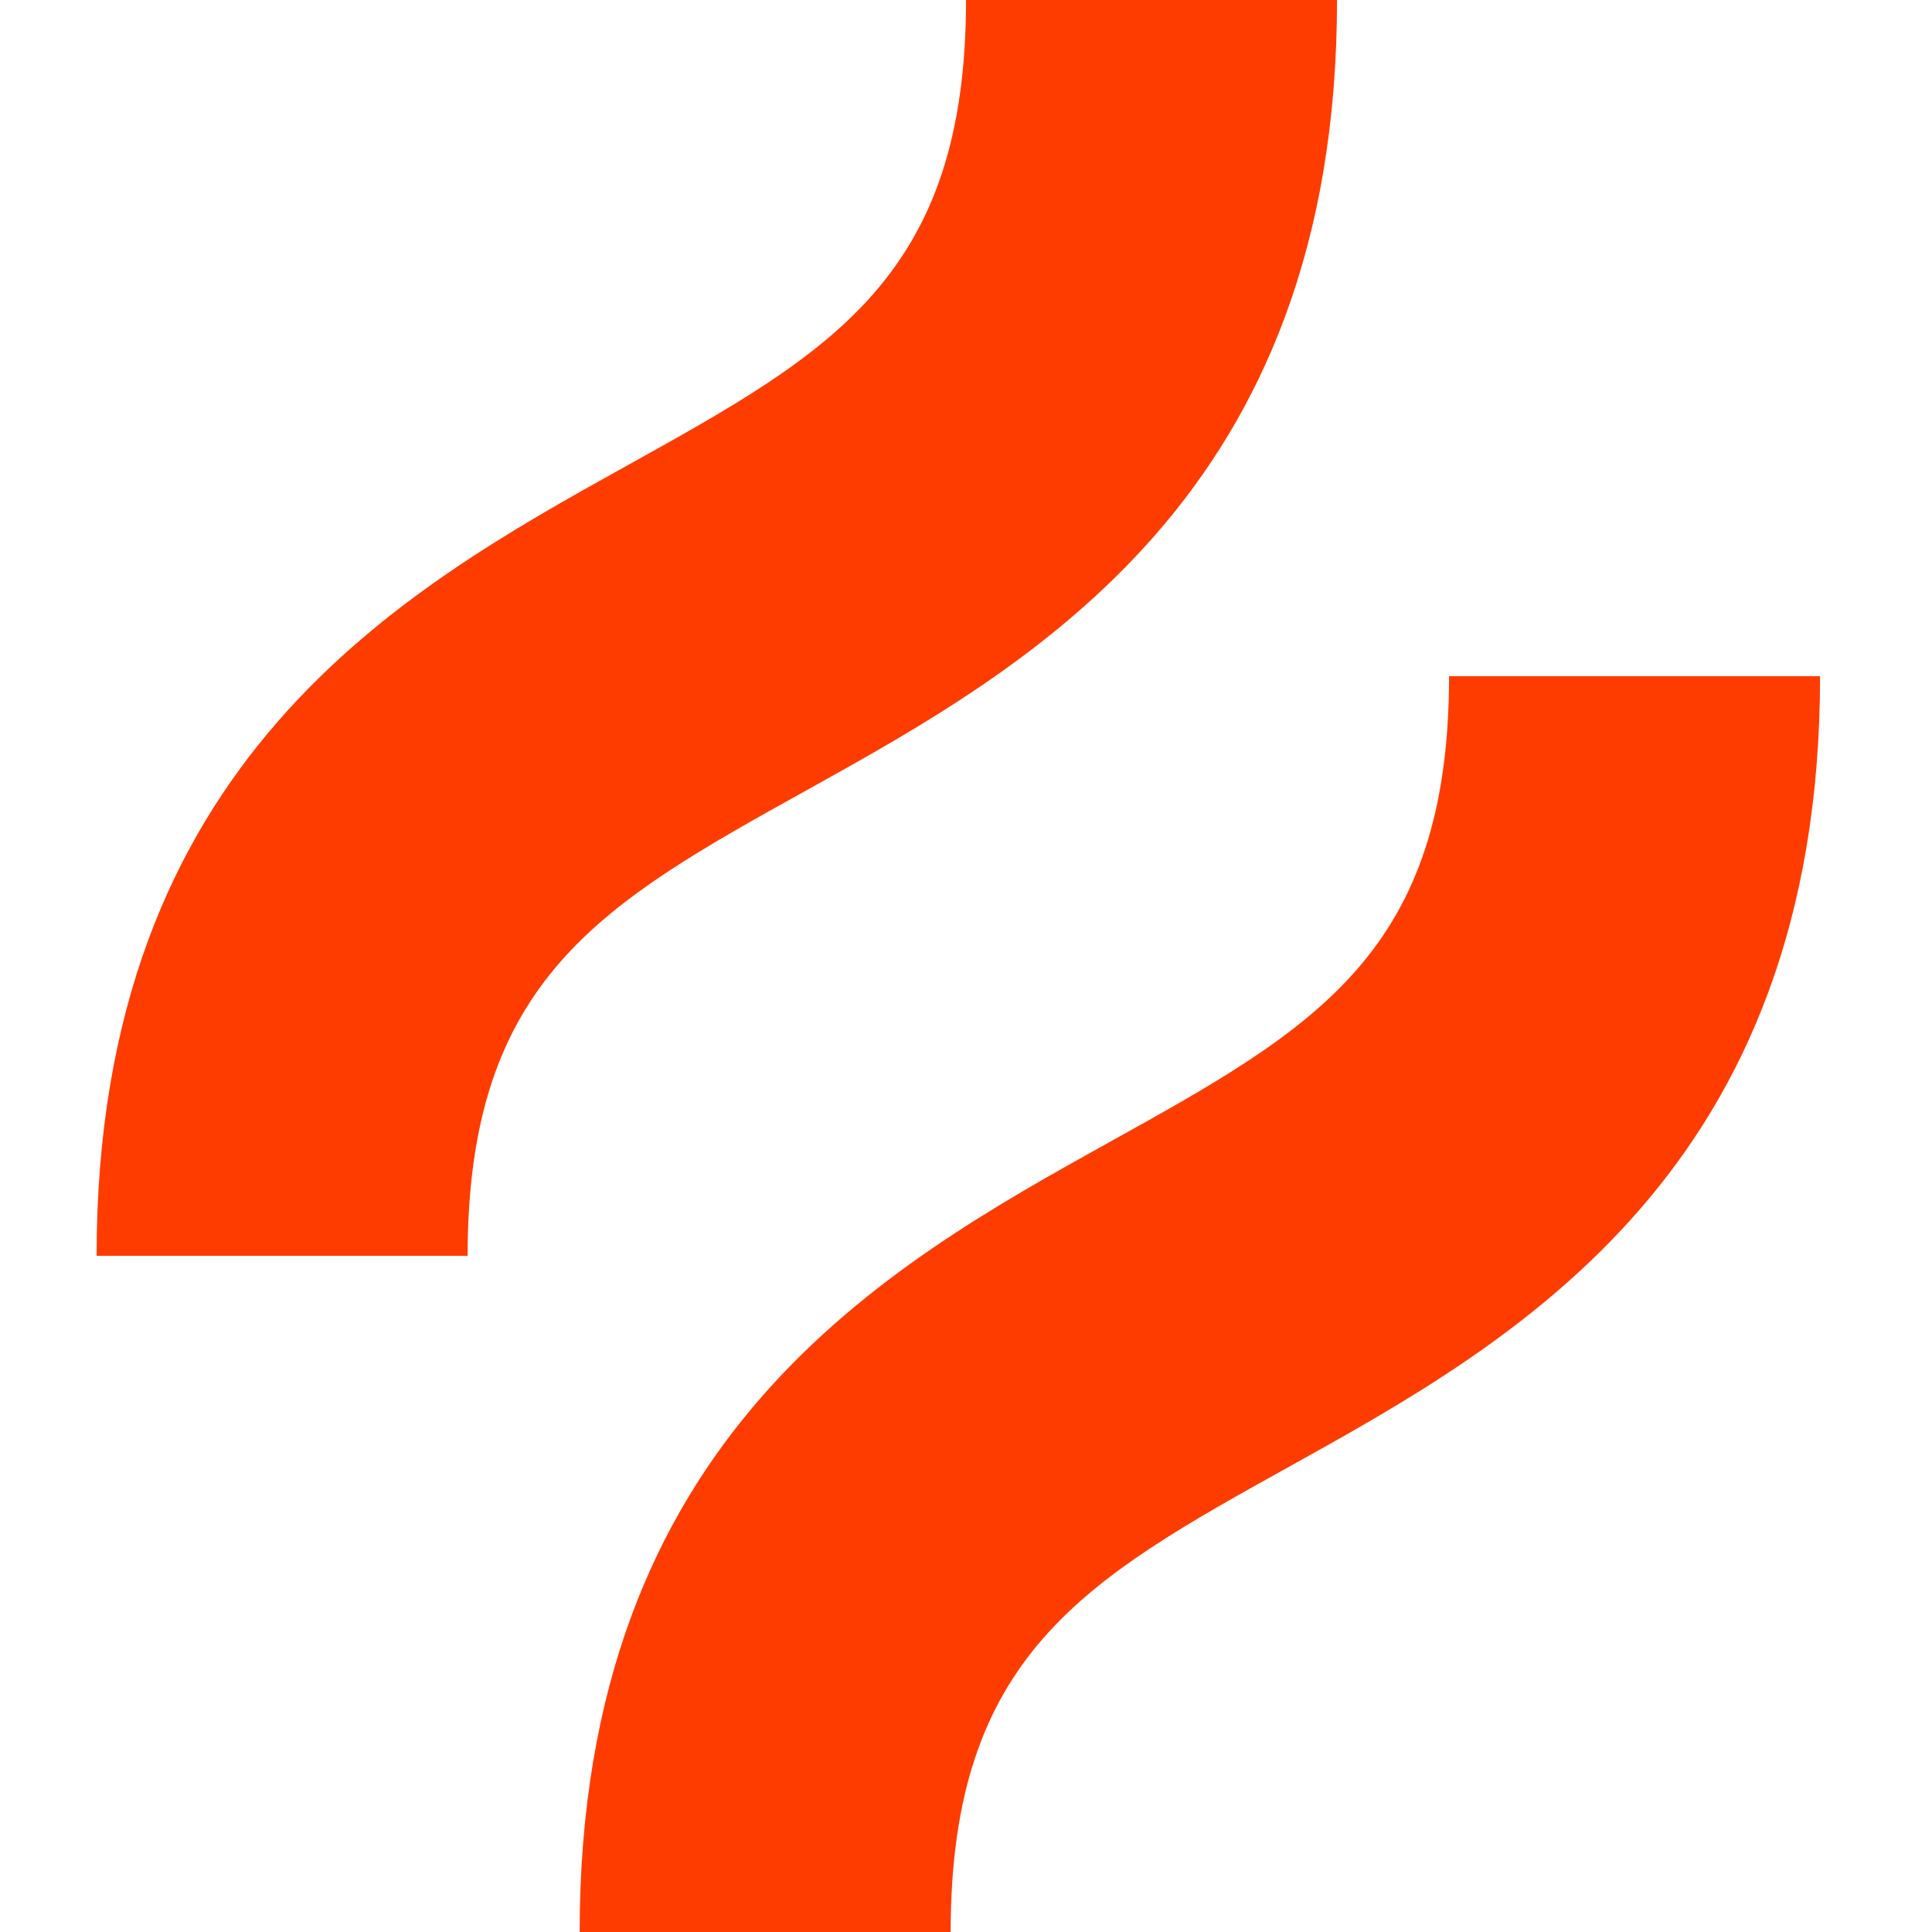 <svg width="100" height="100" viewBox="0 0 100 100" fill="none" xmlns="http://www.w3.org/2000/svg">
<g id="hotjar">
<g id="hotjar_2">
<path id="Vector" d="M41.765 40.894C53.345 34.461 69.204 25.648 69.204 0H50.001C50.001 14.351 43.014 18.232 32.439 24.107C20.859 30.542 5 39.351 5 65.001H24.204C24.204 50.65 31.19 46.769 41.765 40.894Z" fill="#FF3C00"/>
<path id="Vector_2" d="M75.003 35C75.003 49.351 68.017 53.232 57.442 59.106C45.865 65.539 30.003 74.351 30.003 100H49.206C49.206 85.65 56.192 81.769 66.767 75.893C78.347 69.46 94.206 60.65 94.206 35H75.003Z" fill="#FF3C00"/>
</g>
</g>
</svg>
